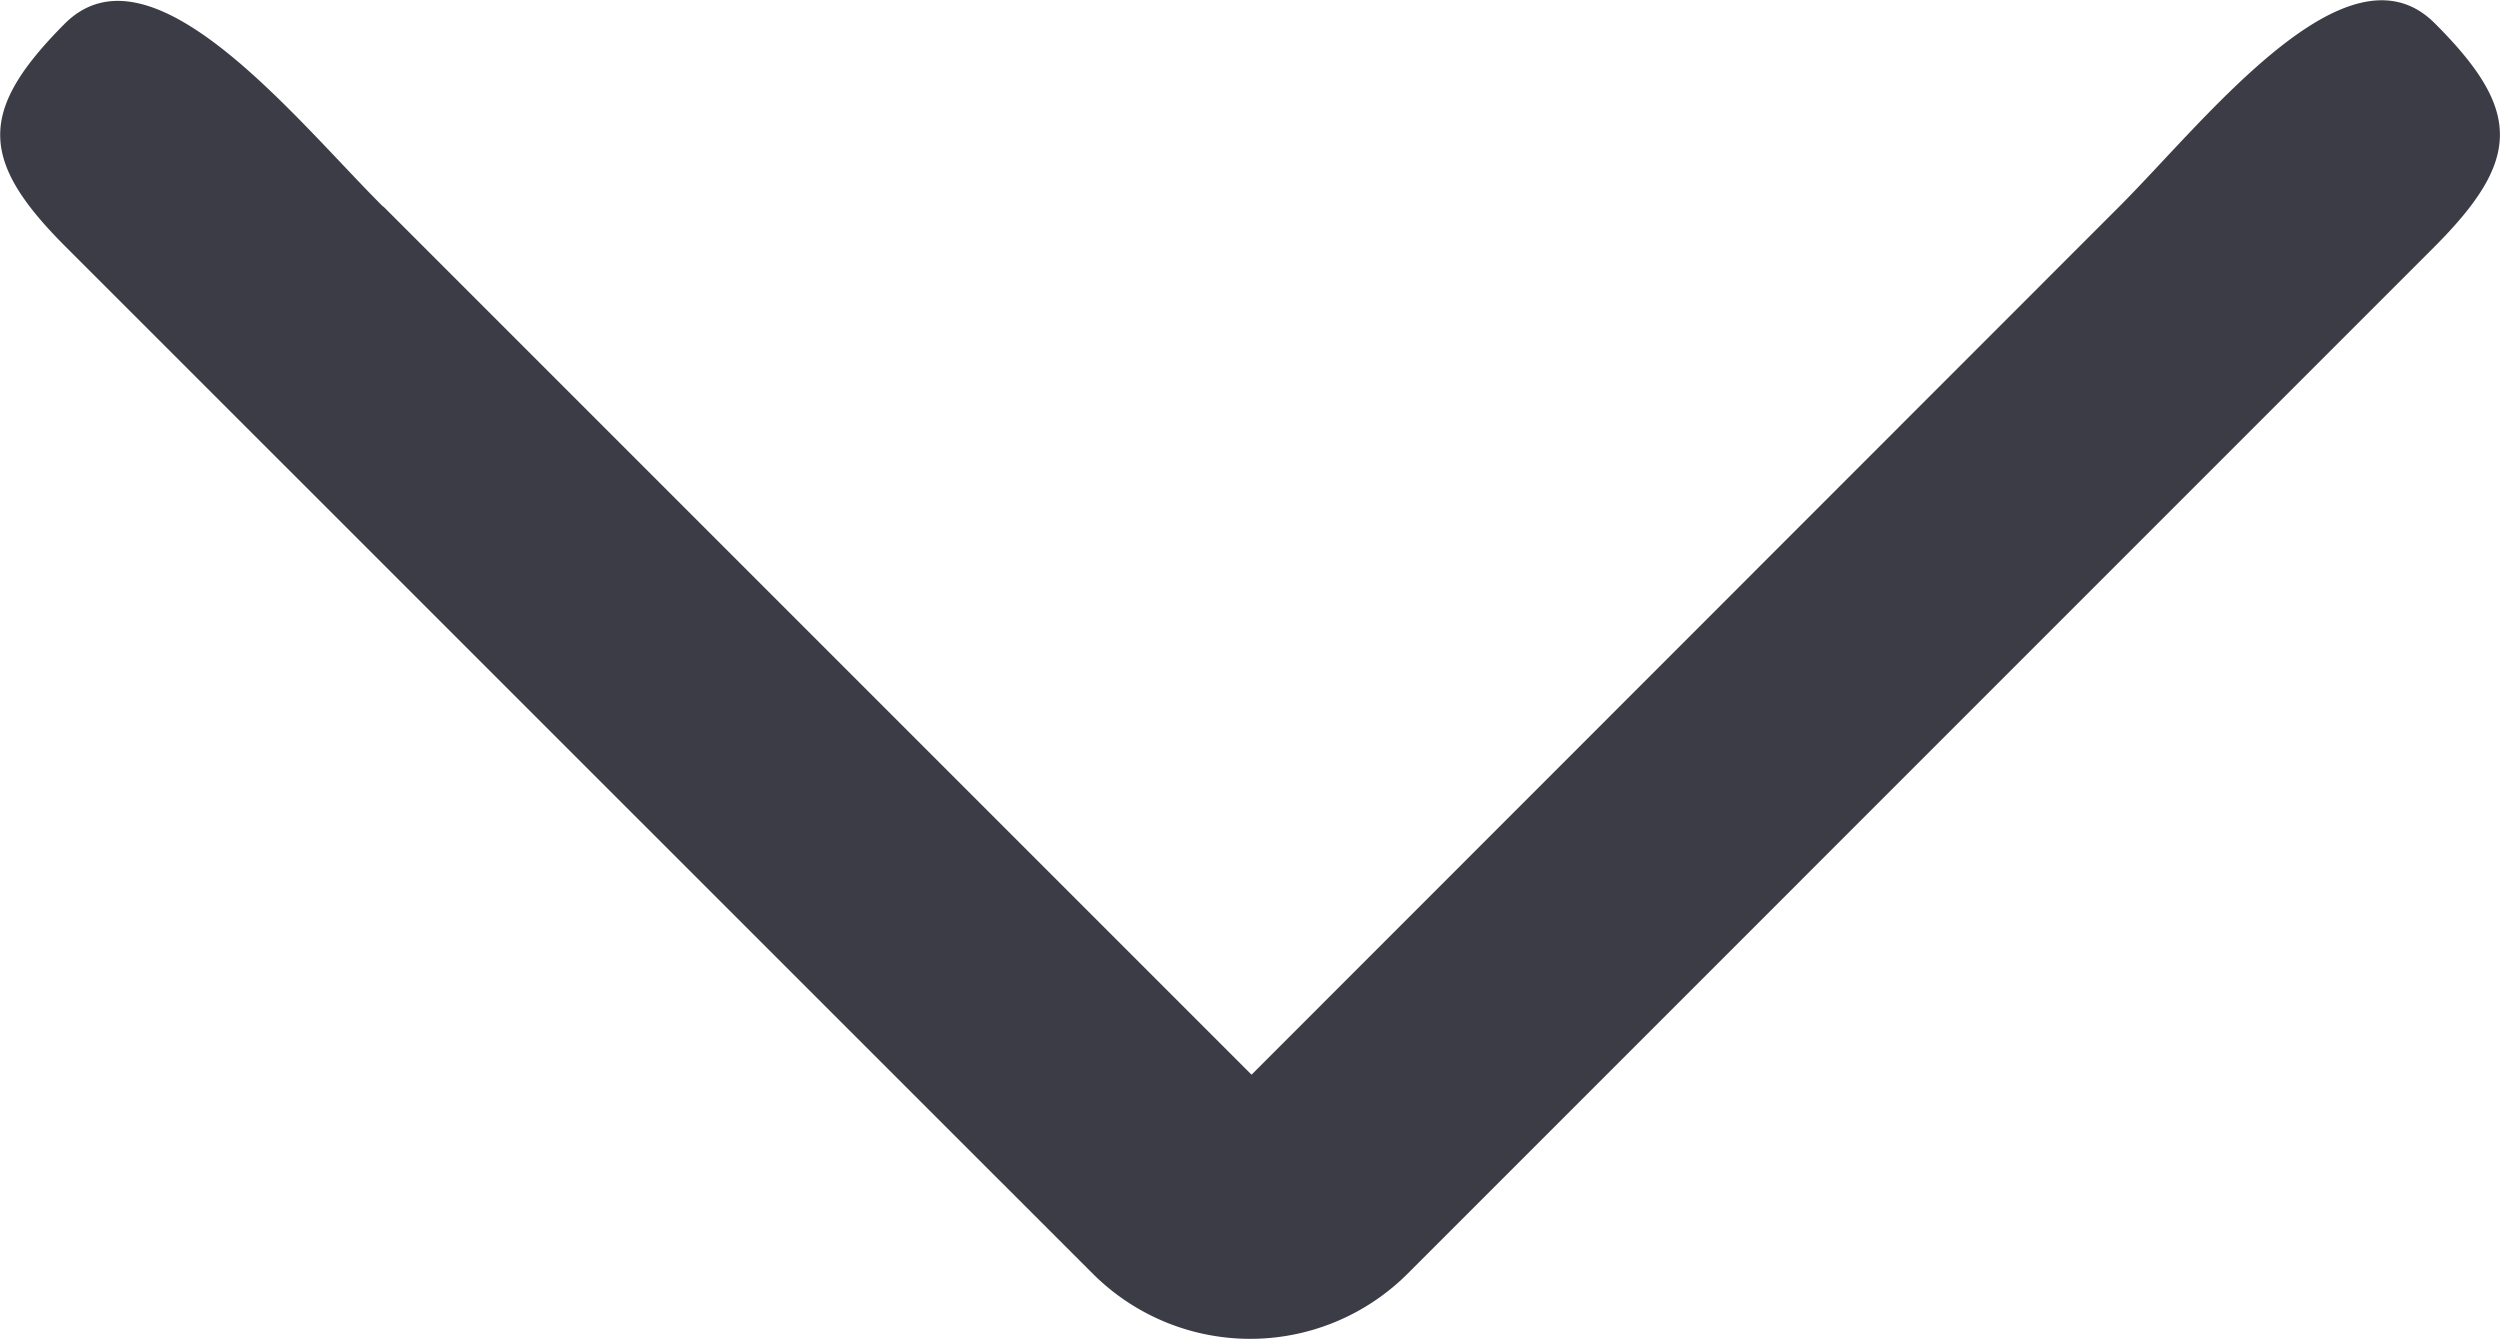 <svg xmlns="http://www.w3.org/2000/svg" width="25.868" height="13.853" viewBox="0 0 25.868 13.853"><path id="keyboard_arrow_left-24px" fill="#3c3c47" d="m2.138 21.9 8.982-8.982-8.649-8.645-.332-.332c-.9-.9-2.8-2.361-1.9-3.264s1.411-.9 2.313 0L13.176 11.3a2.305 2.305 0 0 1 0 3.264L2.551 25.191c-.9.9-1.411.9-2.313 0-.88-.9 1-2.384 1.9-3.287z" transform="rotate(90 12.934 12.934)"/></svg>